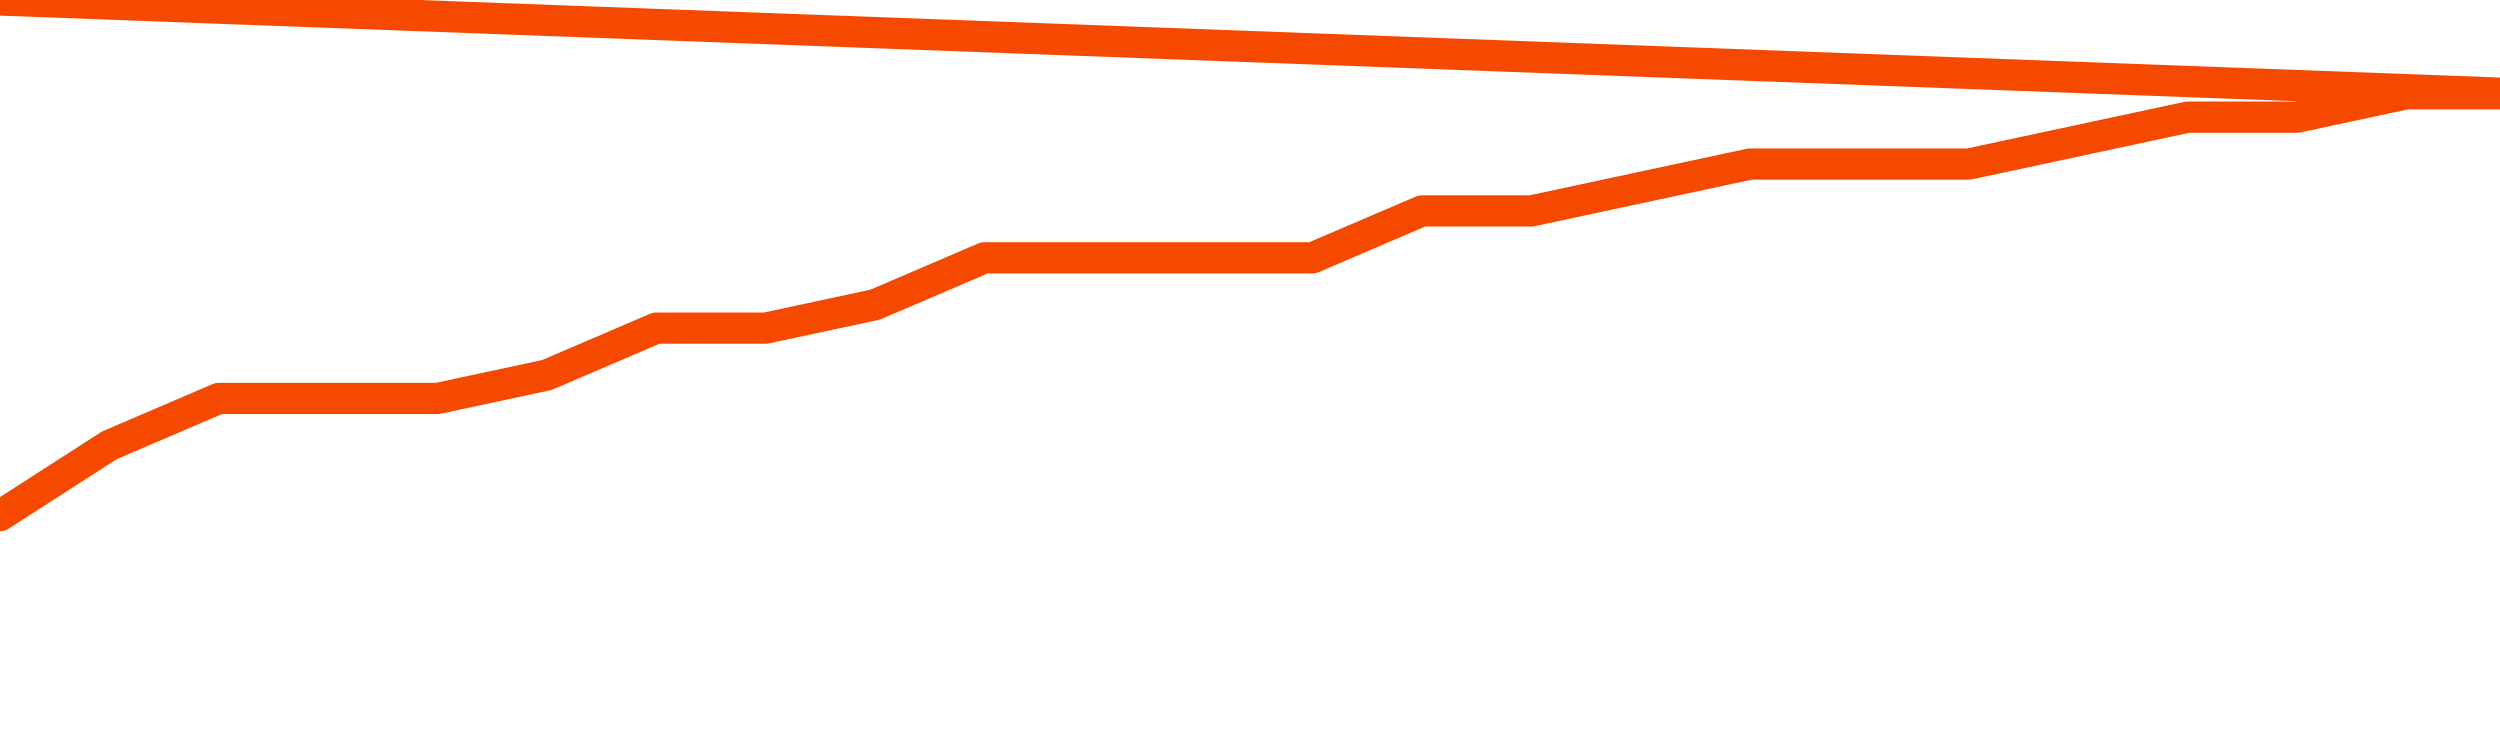       <svg
        version="1.1"
        xmlns="http://www.w3.org/2000/svg"
        width="80"
        height="24"
        viewBox="0 0 80 24">
        <path
          fill="url(#gradient)"
          fill-opacity="0.56"
          stroke="none"
          d="M 0,26 0.0,16.5 3.5,14.25 7.0,12.75 10.5,12.75 14.0,12.75 17.5,12.0 21.0,10.5 24.5,10.5 28.0,9.75 31.5,8.25 35.0,8.25 38.5,8.25 42.0,8.25 45.5,6.75 49.0,6.75 52.5,6.0 56.0,5.25 59.5,5.25 63.0,5.25 66.5,4.5 70.0,3.75 73.5,3.75 77.0,3.0 80.5,3.0 82,26 Z"
        />
        <path
          fill="none"
          stroke="#F64900"
          stroke-width="1"
          stroke-linejoin="round"
          stroke-linecap="round"
          d="M 0.0,16.5 3.5,14.25 7.0,12.75 10.5,12.75 14.0,12.75 17.5,12.0 21.0,10.5 24.5,10.5 28.0,9.75 31.5,8.25 35.0,8.25 38.5,8.25 42.0,8.25 45.5,6.75 49.0,6.75 52.5,6.0 56.0,5.25 59.5,5.25 63.0,5.25 66.5,4.5 70.0,3.75 73.5,3.75 77.0,3.0 80.5,3.0.join(' ') }"
        />
      </svg>
